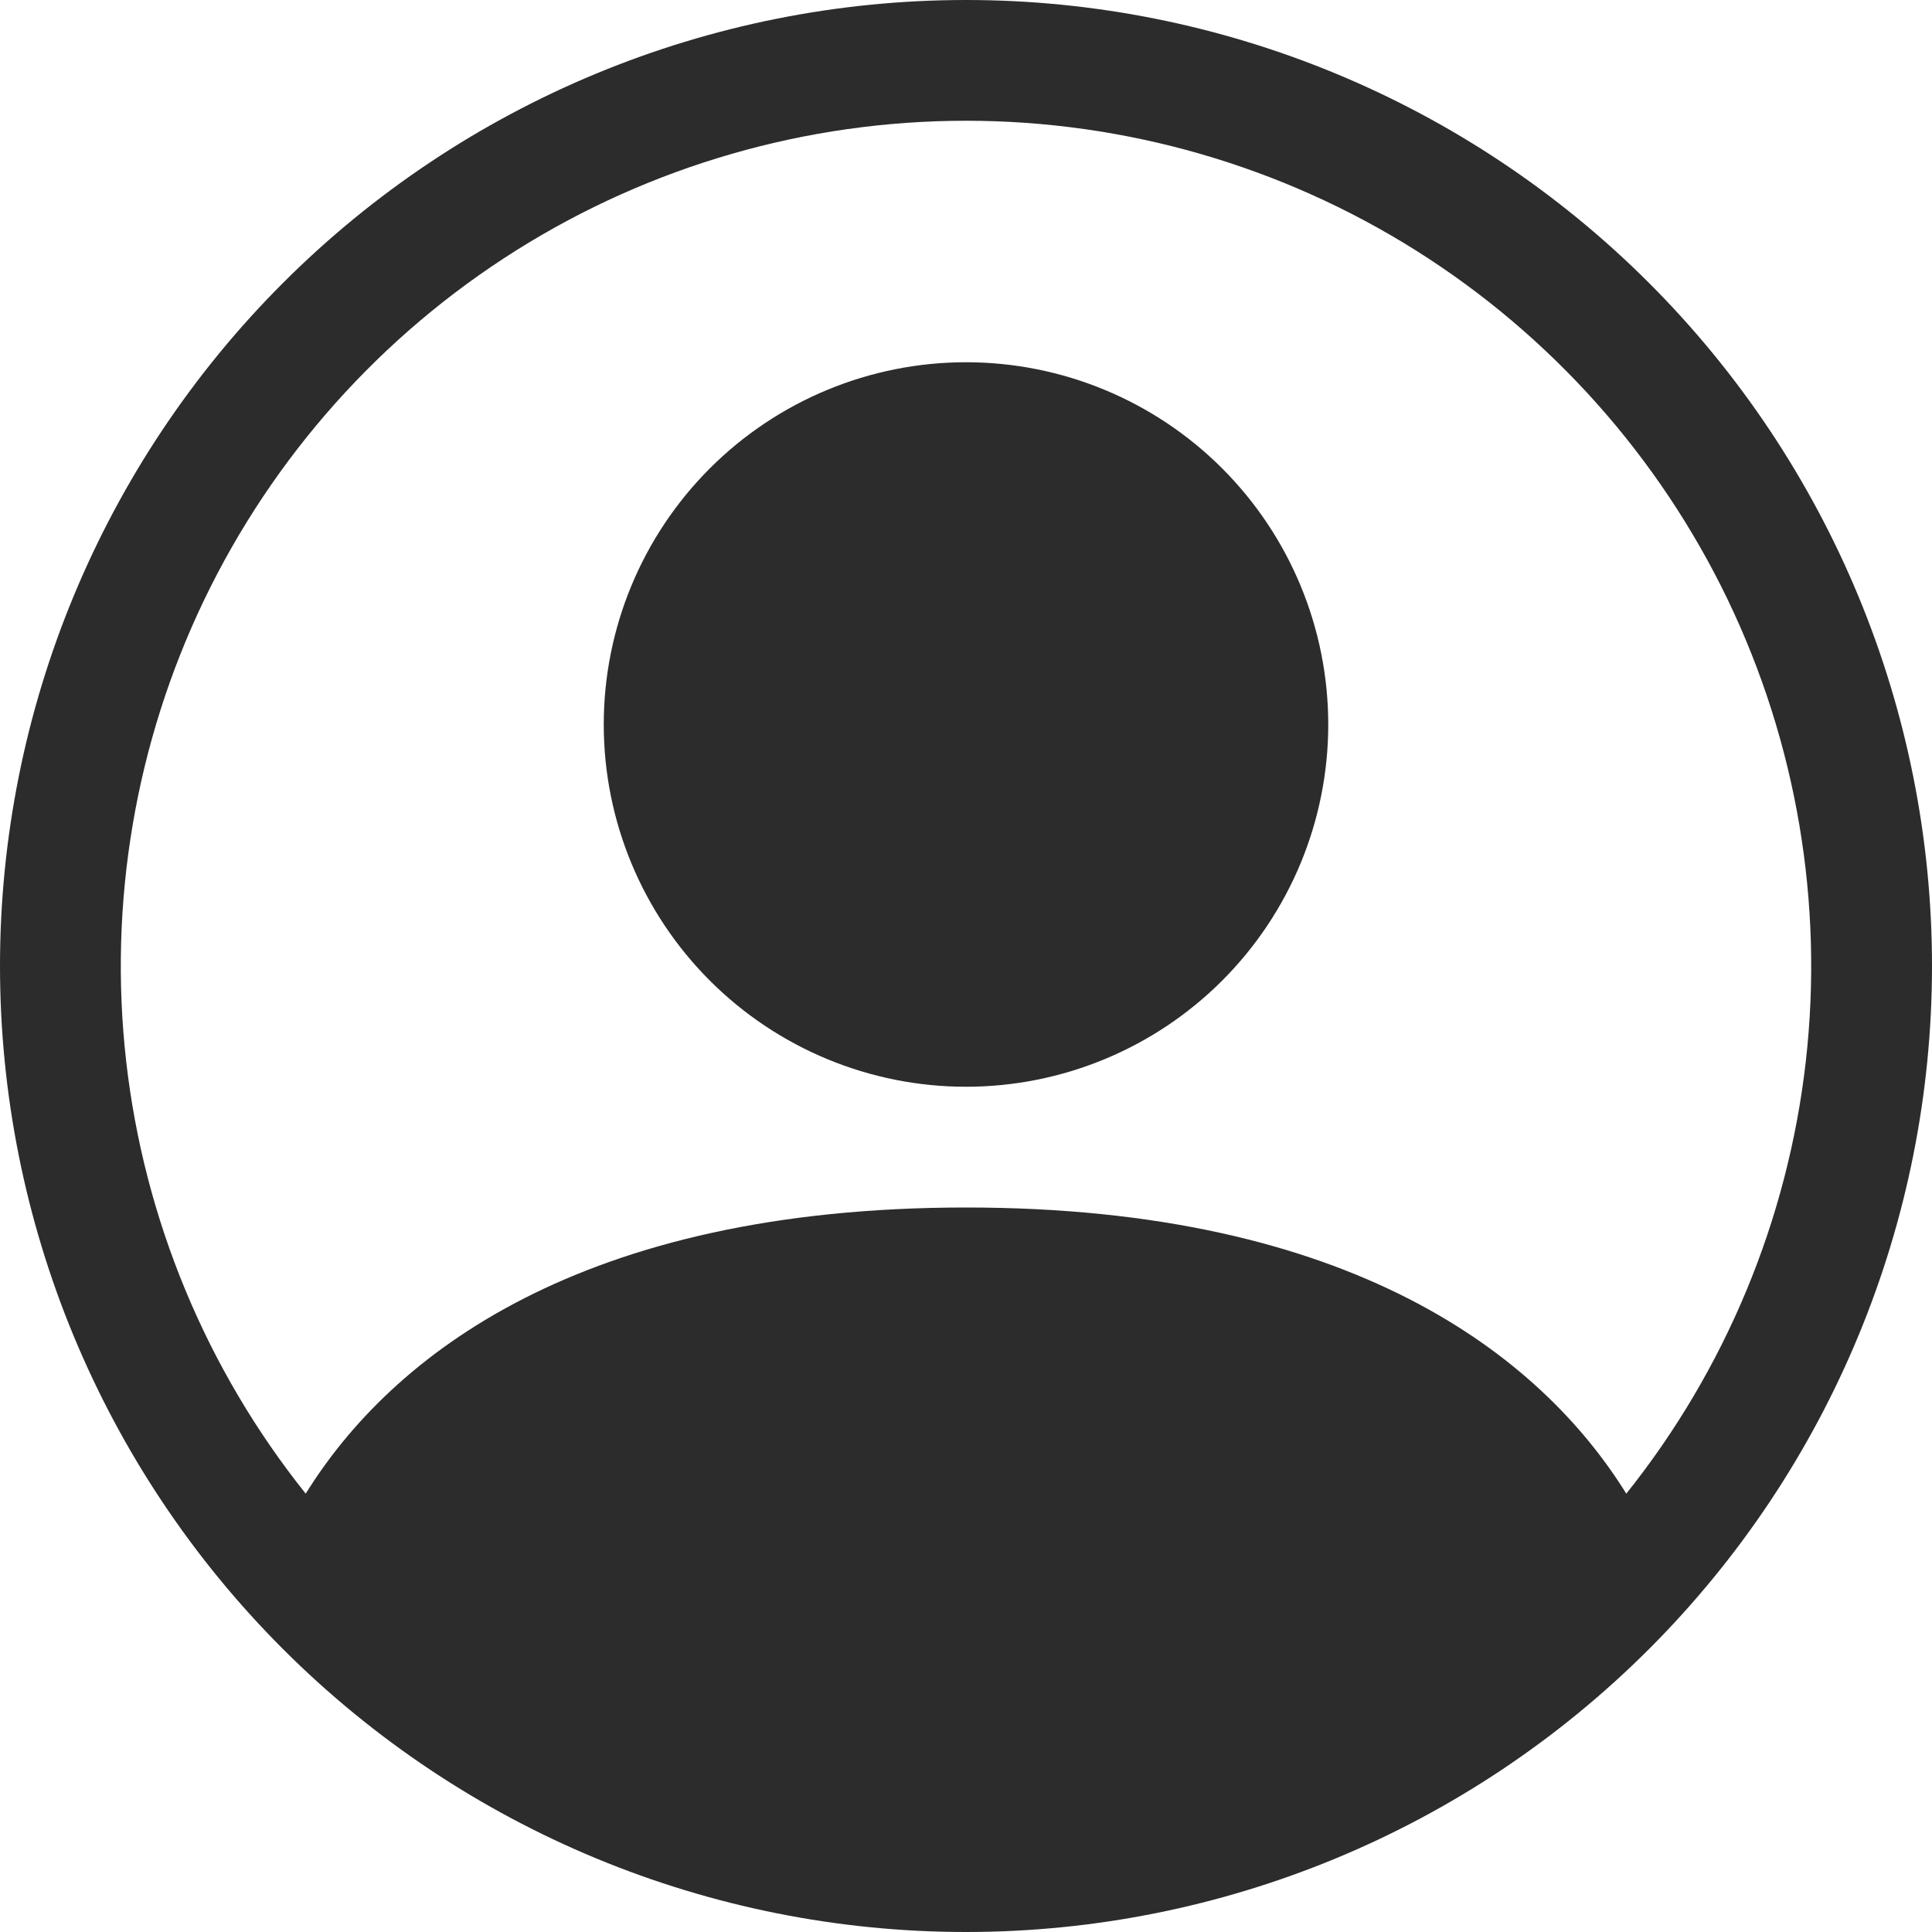 <svg width="26" height="26" viewBox="0 0 26 26" fill="none" xmlns="http://www.w3.org/2000/svg">
<path d="M17.875 9.75C17.875 11.043 17.361 12.283 16.447 13.197C15.533 14.111 14.293 14.625 13 14.625C11.707 14.625 10.467 14.111 9.553 13.197C8.639 12.283 8.125 11.043 8.125 9.75C8.125 8.457 8.639 7.217 9.553 6.303C10.467 5.389 11.707 4.875 13 4.875C14.293 4.875 15.533 5.389 16.447 6.303C17.361 7.217 17.875 8.457 17.875 9.75Z" fill="#2C2C2C"/>
<path fill-rule="evenodd" clip-rule="evenodd" d="M0 13C0 9.552 1.37 6.246 3.808 3.808C6.246 1.37 9.552 0 13 0C16.448 0 19.754 1.37 22.192 3.808C24.63 6.246 26 9.552 26 13C26 16.448 24.63 19.754 22.192 22.192C19.754 24.63 16.448 26 13 26C9.552 26 6.246 24.63 3.808 22.192C1.37 19.754 0 16.448 0 13ZM13 1.625C10.858 1.625 8.759 2.23 6.946 3.37C5.132 4.511 3.678 6.14 2.749 8.07C1.821 10.001 1.457 12.154 1.698 14.282C1.94 16.411 2.777 18.428 4.114 20.101C5.268 18.242 7.808 16.25 13 16.25C18.192 16.25 20.73 18.241 21.886 20.101C23.223 18.428 24.06 16.411 24.302 14.282C24.543 12.154 24.179 10.001 23.251 8.07C22.322 6.14 20.867 4.511 19.054 3.37C17.241 2.23 15.142 1.625 13 1.625Z" fill="#2C2C2C"/>
</svg>
